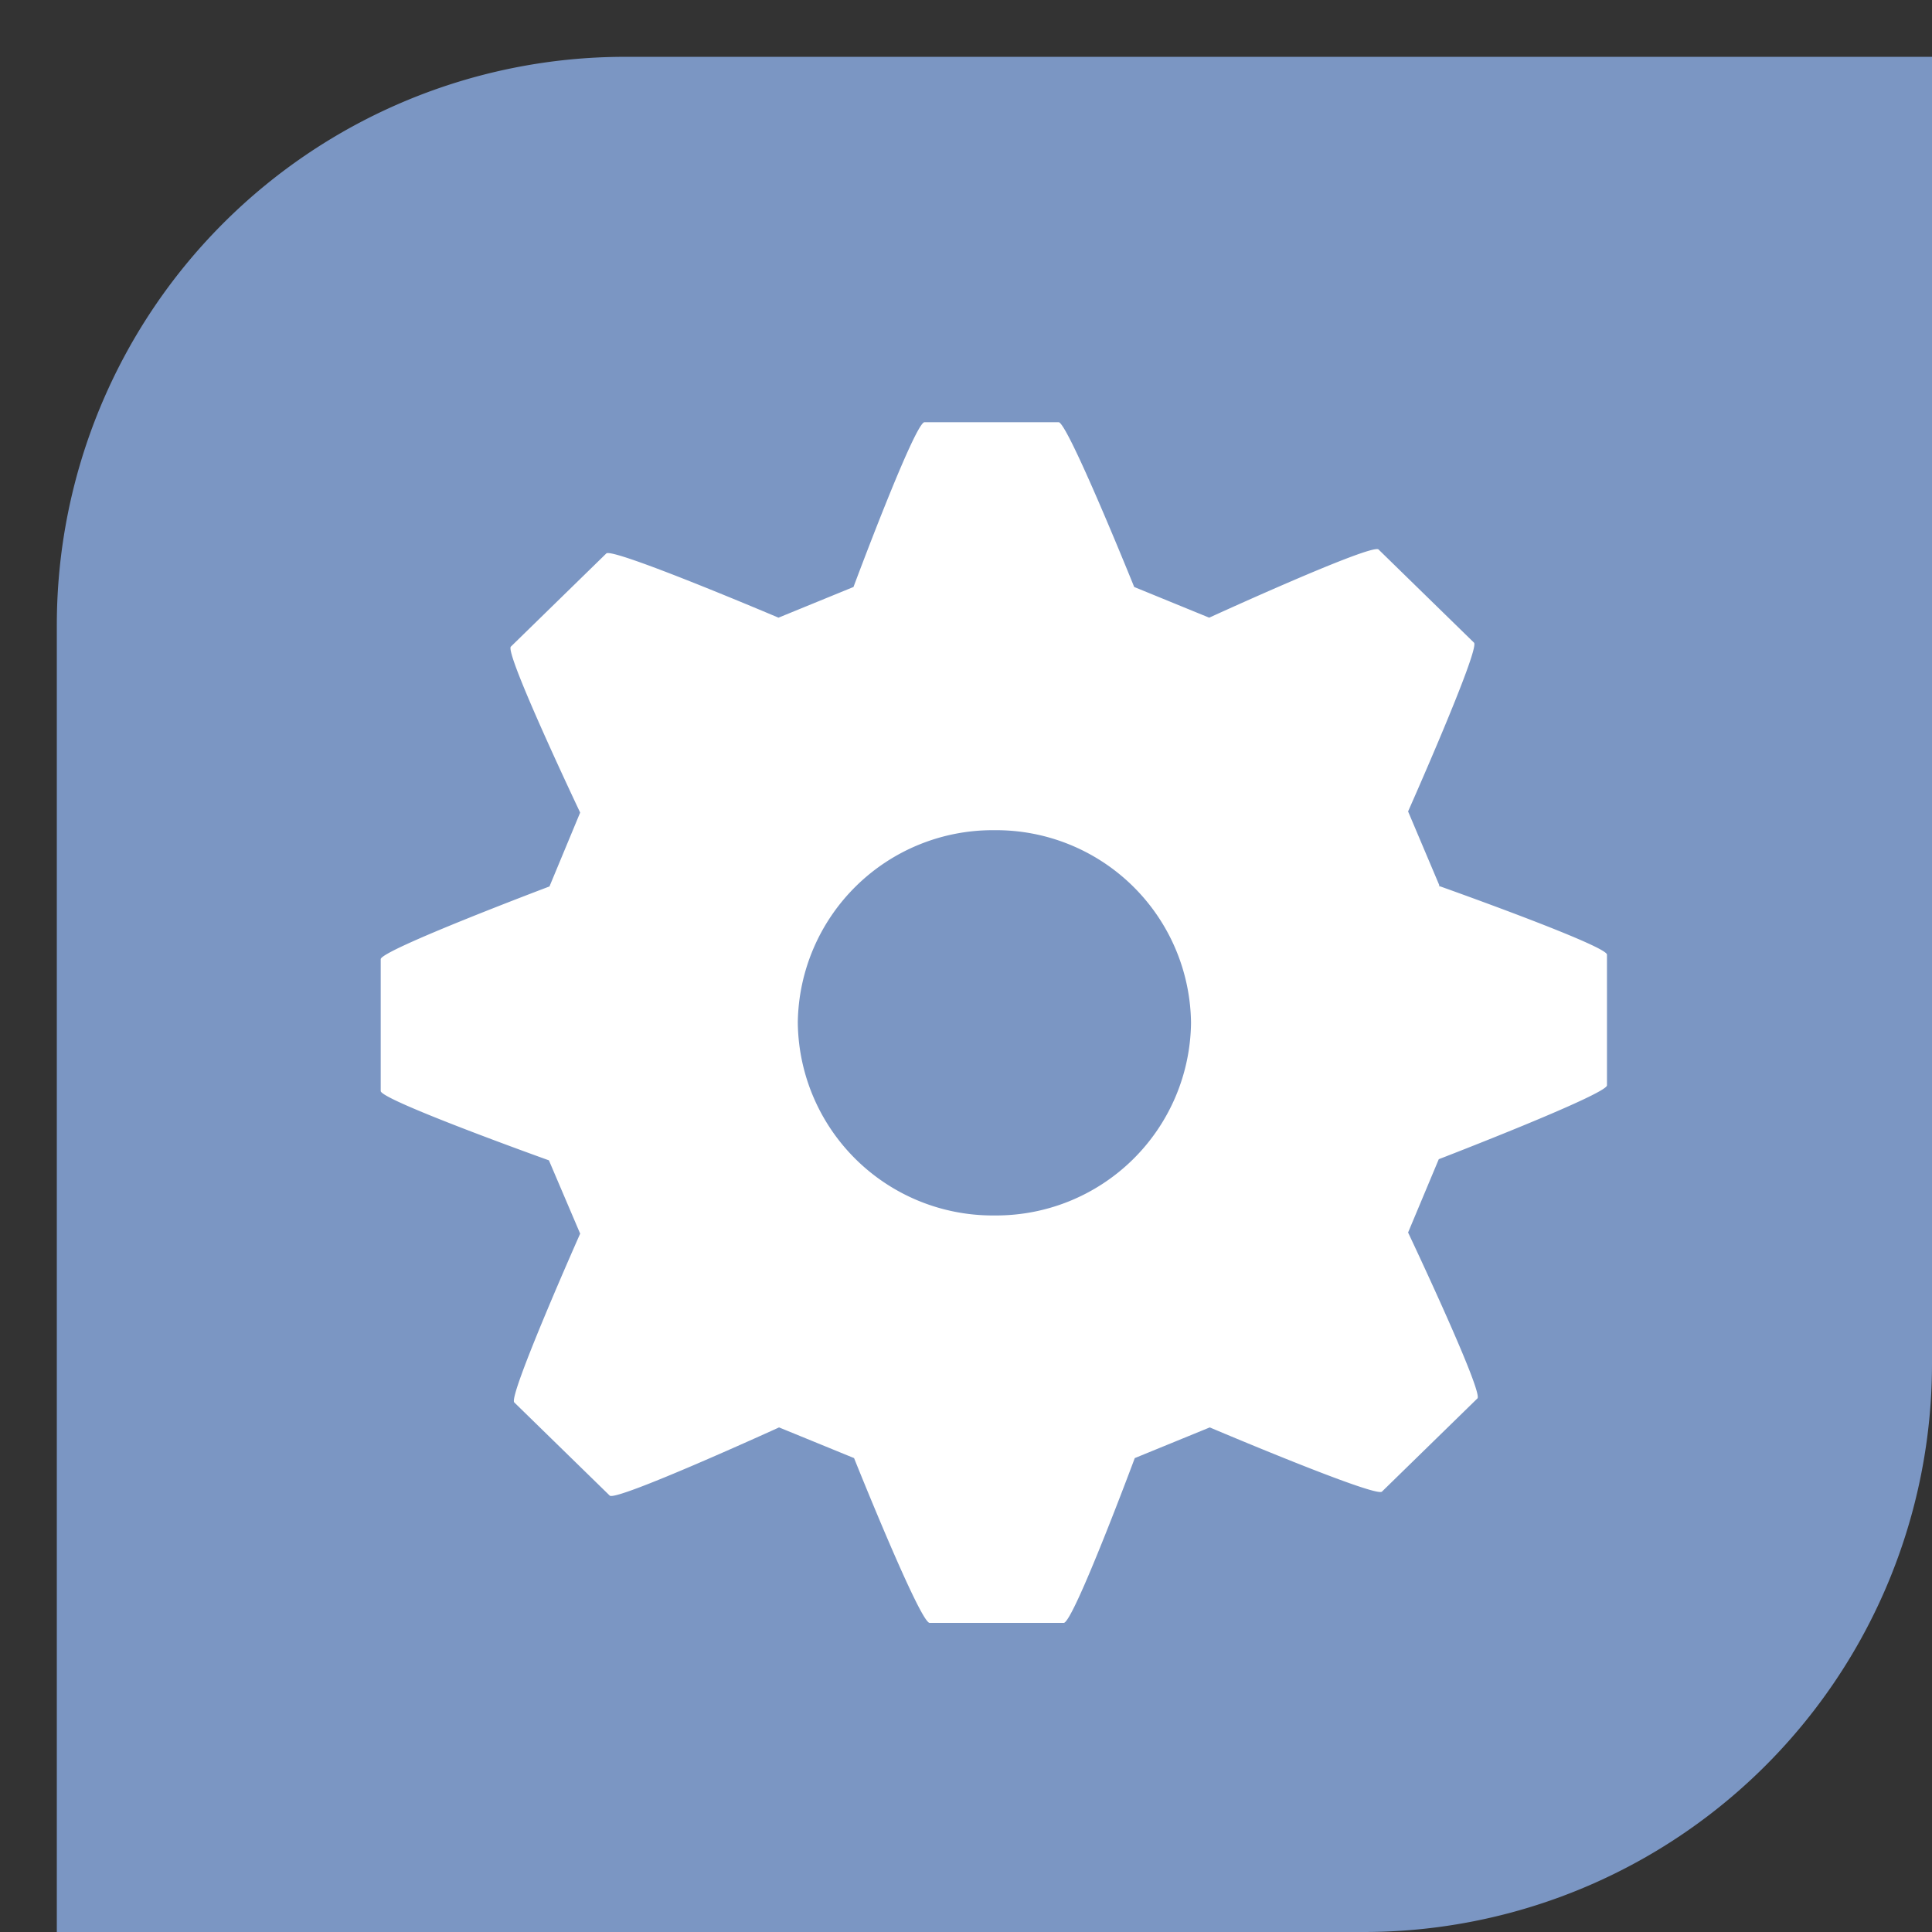 <svg xmlns="http://www.w3.org/2000/svg" width="34" height="34" viewBox="0 0 34 34"><rect x="0" y="0" width="34" height="34" fill="#333333" stroke="none"/><path fill="#7b96c3" d="M11 1h23v23a10 10 0 0 1-10 10H1V11A10 10 0 0 1 11 1z"/><path fill="#fff" d="M25.33 15.58l-.55-1.3s1.27-2.86 1.16-2.97l-1.68-1.64c-.12-.11-2.98 1.2-2.98 1.2l-1.32-.54s-1.17-2.9-1.33-2.9h-2.36c-.17 0-1.25 2.9-1.25 2.9l-1.32.54s-2.92-1.24-3.03-1.13l-1.68 1.64c-.11.12 1.22 2.92 1.22 2.92l-.54 1.3S6.7 16.72 6.7 16.88v2.32c0 .16 2.96 1.22 2.96 1.22l.55 1.29s-1.27 2.86-1.16 2.97l1.68 1.64c.11.11 2.98-1.2 2.98-1.2l1.32.54s1.16 2.9 1.33 2.9h2.36c.17 0 1.25-2.9 1.25-2.9l1.32-.54s2.92 1.24 3.03 1.13l1.68-1.64c.11-.11-1.22-2.92-1.22-2.92l.54-1.29s2.96-1.14 2.96-1.3V16.8c0-.16-2.96-1.21-2.96-1.21zM20.96 18a3.43 3.43 0 0 1-3.46 3.39 3.43 3.43 0 0 1-3.46-3.4 3.43 3.43 0 0 1 3.46-3.38A3.43 3.43 0 0 1 20.96 18z"/></svg>